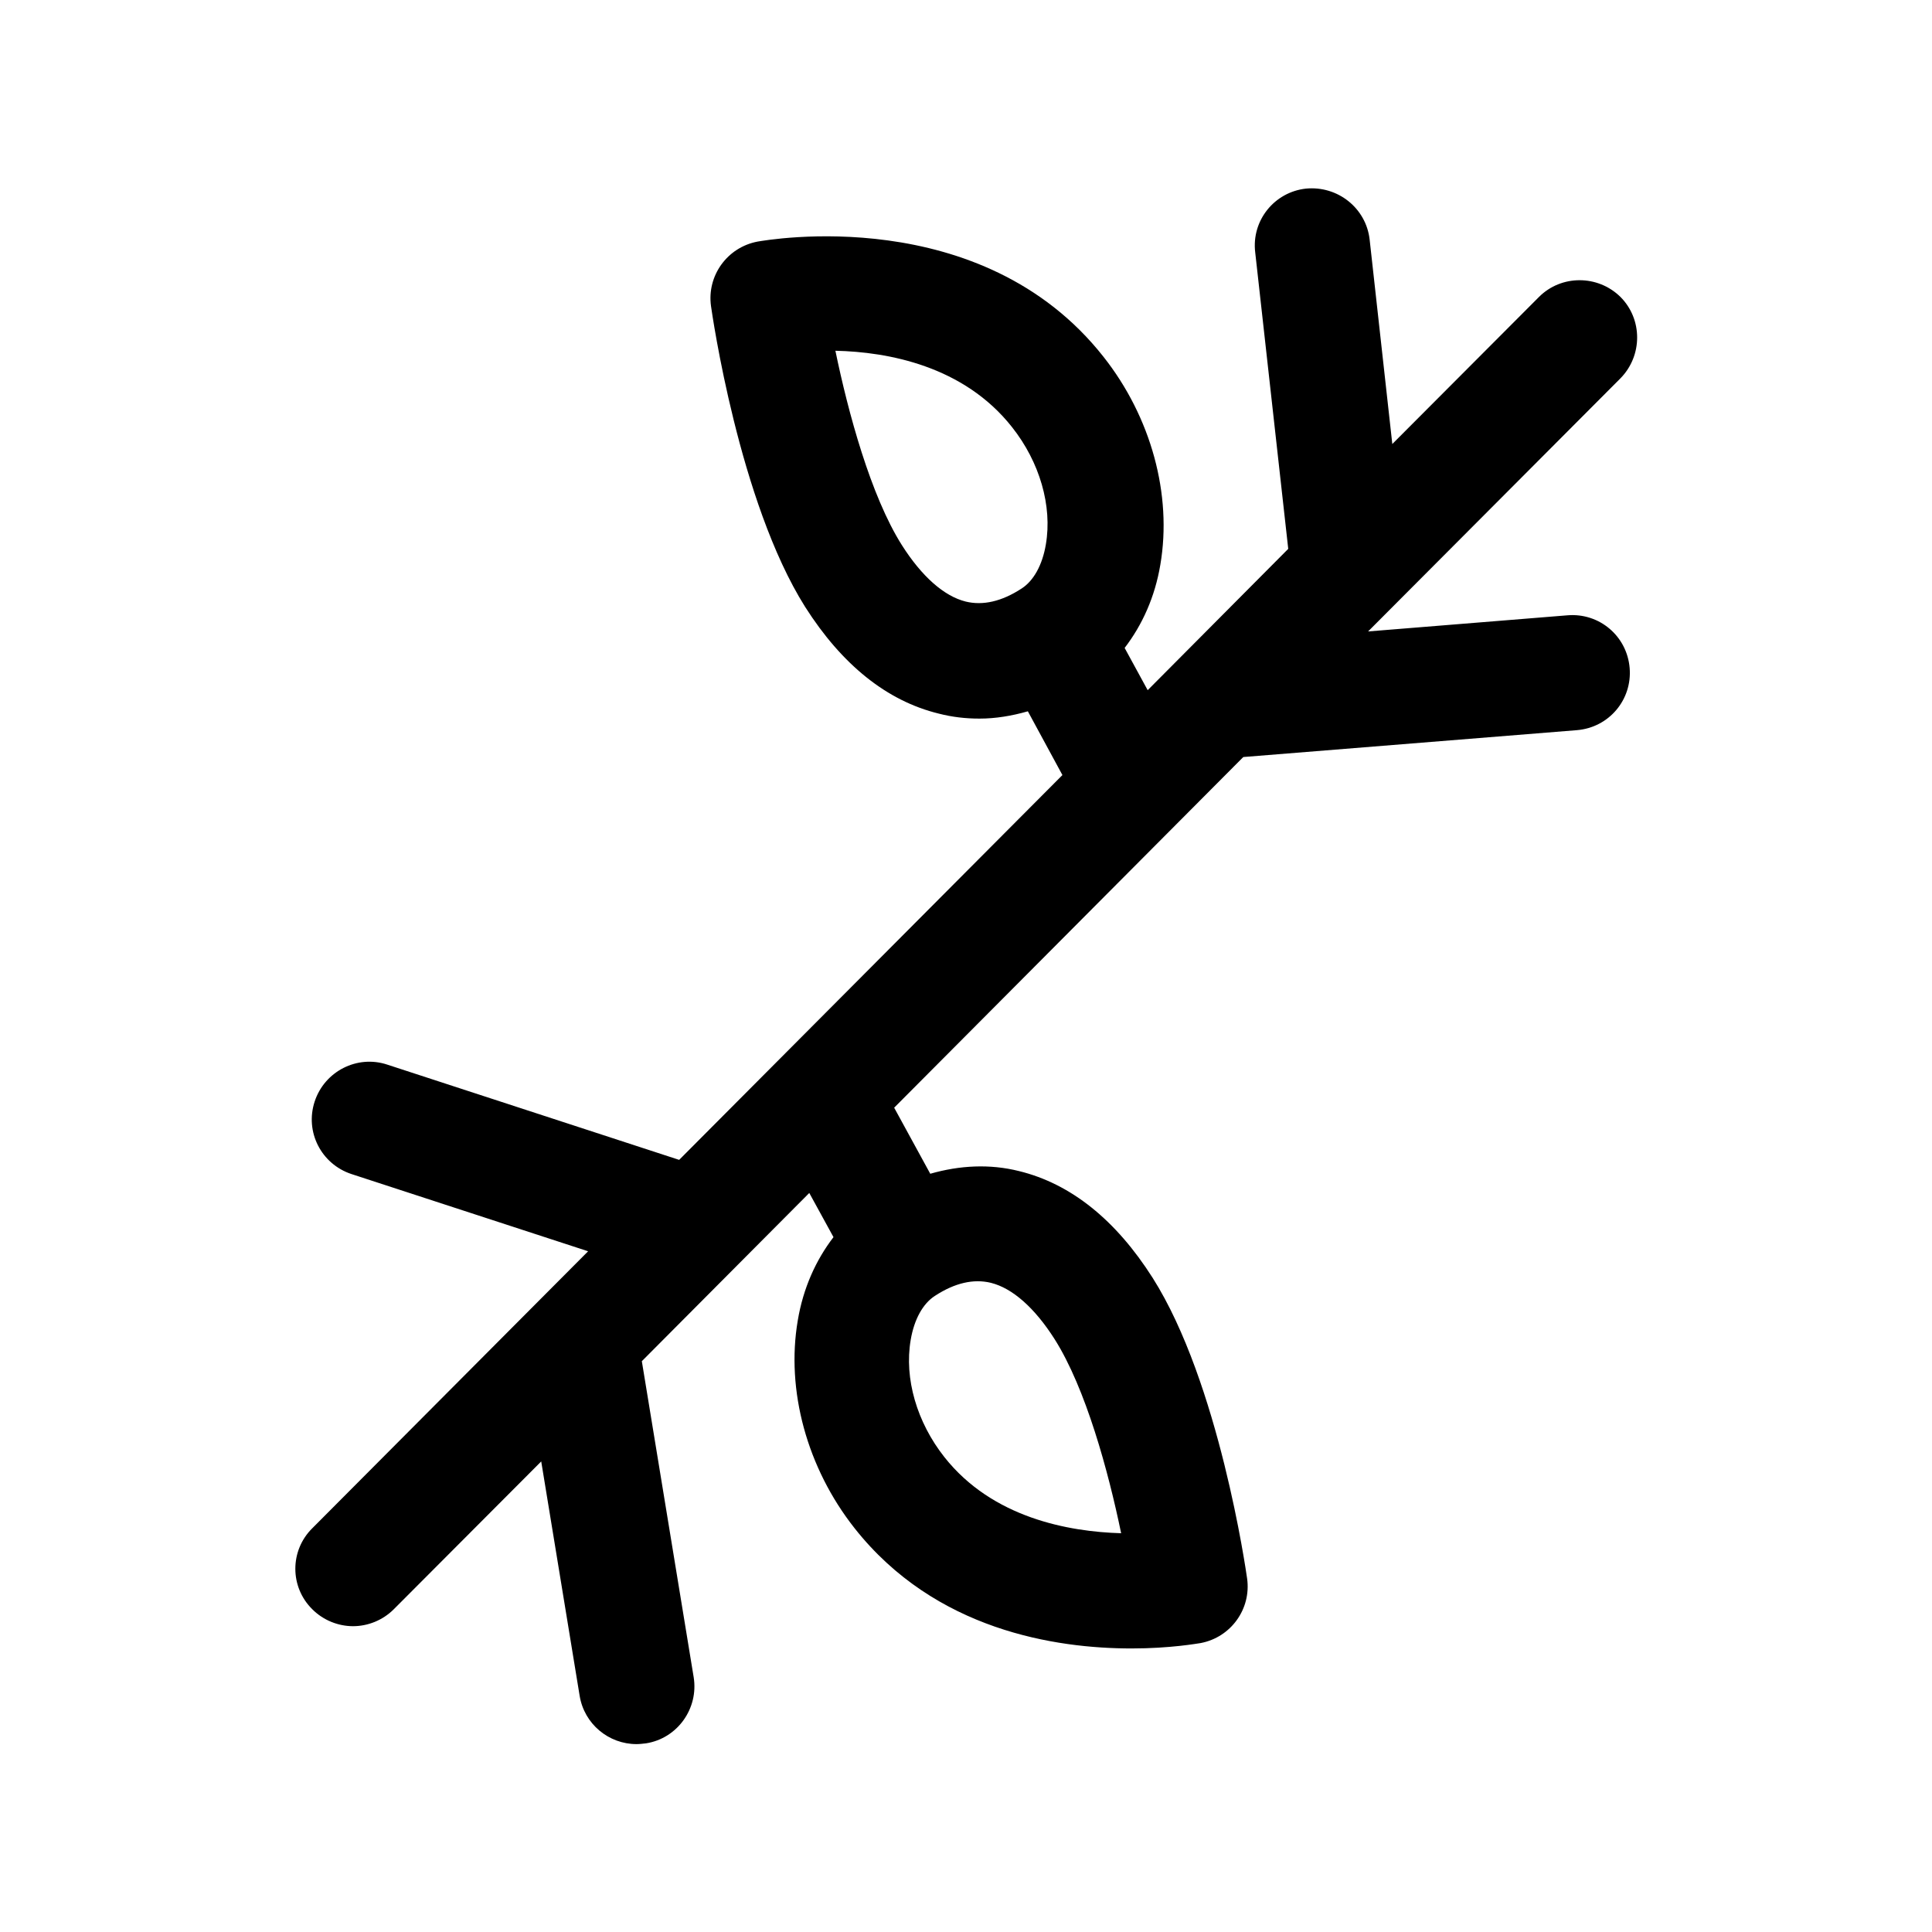 <?xml version="1.0" encoding="UTF-8"?>
<!-- The Best Svg Icon site in the world: iconSvg.co, Visit us! https://iconsvg.co -->
<svg fill="#000000" width="800px" height="800px" version="1.1" viewBox="144 144 512 512" xmlns="http://www.w3.org/2000/svg">
 <path d="m226.77 570.48c2.953 2.953 6.922 4.477 10.789 4.477 3.867 0 7.836-1.527 10.789-4.477l39.082-39.184 10.18 62.086c1.223 7.531 7.734 12.824 15.062 12.824 0.812 0 1.629-0.102 2.543-0.203 8.348-1.324 13.945-9.262 12.621-17.508l-13.742-83.766 44.375-44.578 6.414 11.703c-4.684 6.106-8.039 13.535-9.465 22.086-3.156 18.523 2.441 39.082 15.062 55.062 21.375 27.074 53.332 31.855 73.383 31.855 10.383 0 17.508-1.324 18.32-1.426 8.039-1.527 13.434-9.059 12.316-17.098-0.305-2.137-7.43-51.906-25.039-79.695-9.77-15.367-21.68-24.938-35.418-28.293-7.734-1.934-15.676-1.527-23.512 0.711l-9.566-17.508 92.52-92.926 88.445-7.125c8.449-0.711 14.656-8.039 13.945-16.488s-8.039-14.656-16.488-13.945l-52.824 4.273 66.871-67.074c5.902-6.004 5.902-15.676 0-21.578-6.004-5.902-15.676-5.902-21.578 0l-38.879 38.98-6.004-54.148c-0.918-8.348-8.449-14.352-16.895-13.535-8.348 0.918-14.453 8.449-13.434 16.895l8.754 78.574-37.25 37.453-6.106-11.195c4.684-6.106 8.039-13.535 9.465-22.086 3.156-18.523-2.441-39.082-15.062-55.062-32.367-41.117-89.262-30.941-91.703-30.535-8.039 1.527-13.434 9.059-12.316 17.098 0.305 2.137 7.43 51.906 24.938 79.695 9.77 15.367 21.68 24.938 35.418 28.293 3.562 0.918 7.125 1.324 10.789 1.324 4.273 0 8.551-0.711 12.824-1.934l9.16 16.895-101.57 101.98-77.352-25.242c-7.938-2.644-16.59 1.73-19.238 9.77-2.644 8.039 1.73 16.59 9.77 19.238l62.695 20.457-73.078 73.383c-6.012 5.918-6.012 15.59-0.008 21.492zm179.84-86.516c5.699 1.426 11.602 6.617 16.895 14.961 8.246 13.027 14.25 35.113 17.609 51.398-13.945-0.406-34.098-4.07-46.82-20.152-7.328-9.262-10.688-20.863-8.957-31.043 0.918-5.496 3.258-9.668 6.414-11.703 5.293-3.461 10.281-4.578 14.859-3.461zm-6.715-180.55c-5.699-1.426-11.602-6.617-16.895-14.961-8.246-13.027-14.25-35.215-17.609-51.5 13.844 0.305 33.996 3.969 46.82 20.254 7.328 9.262 10.688 20.863 8.957 31.043-0.918 5.496-3.258 9.668-6.414 11.703-5.293 3.461-10.281 4.578-14.859 3.461z"/>
</svg>